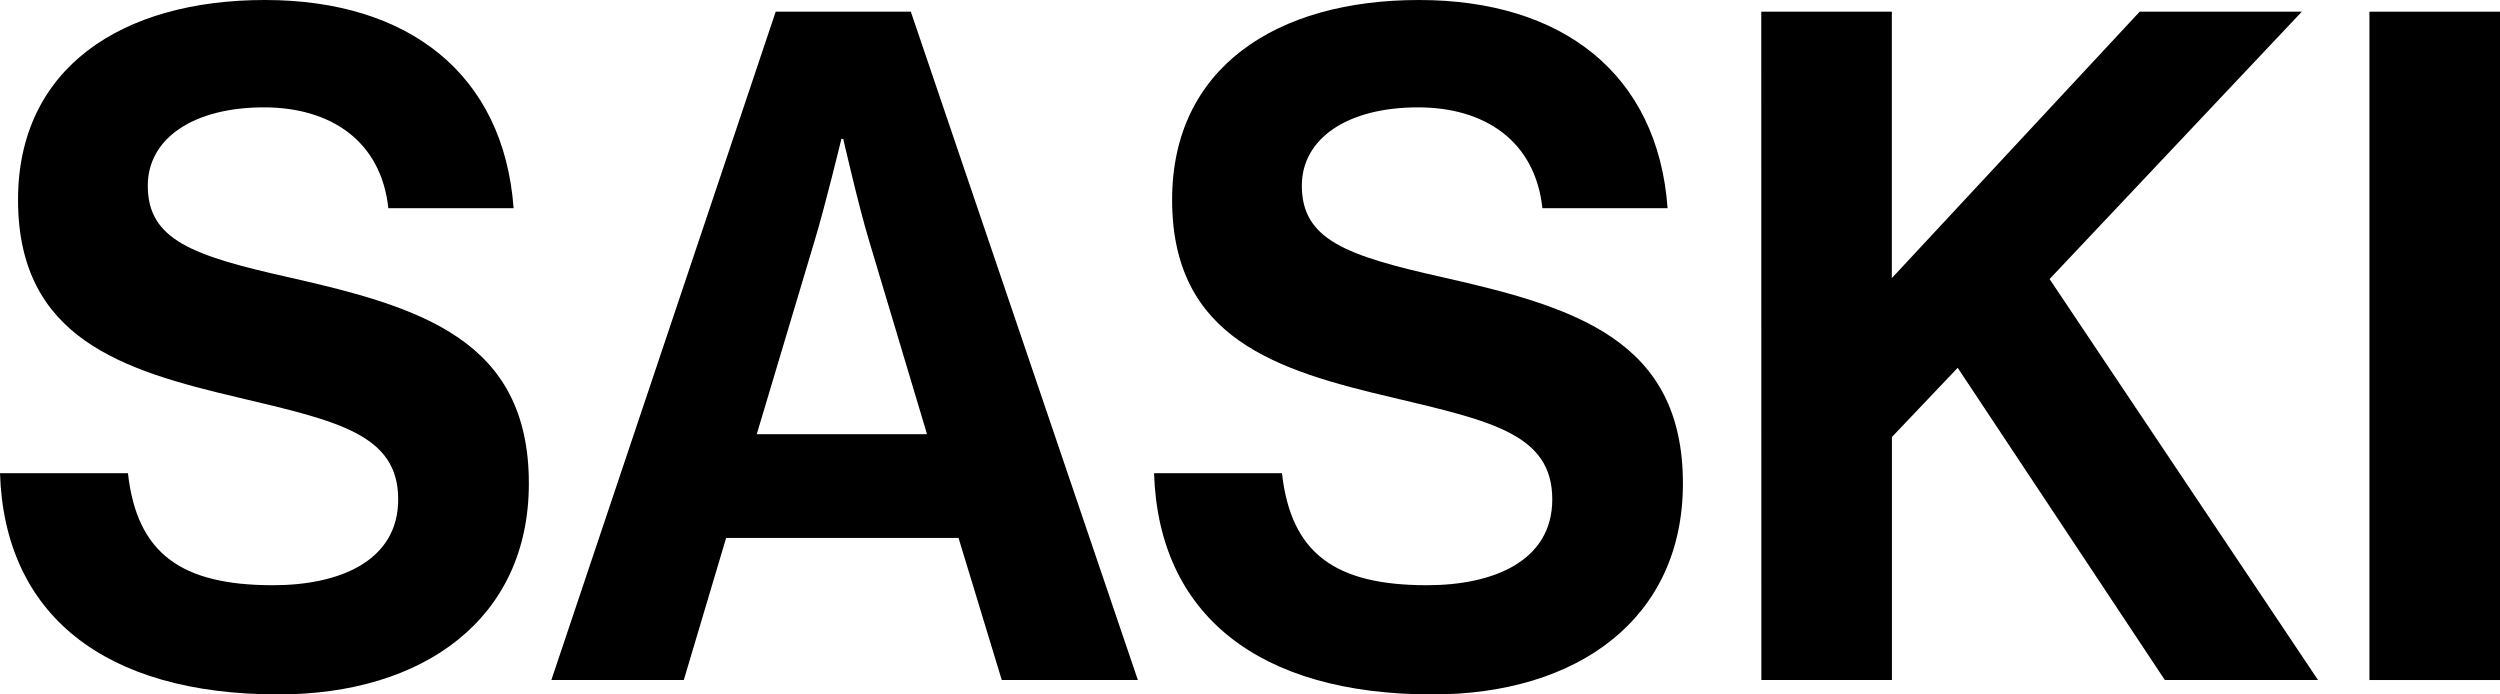 <?xml version="1.0" encoding="UTF-8"?>
<svg xmlns="http://www.w3.org/2000/svg" width="90" height="25" viewBox="0 0 90 25">
  <g id="svg-logo-saskis" transform="translate(-0.01)">
    <path id="Path_38" data-name="Path 38" d="M.011,17.036H4.616c.325,2.89,1.913,4.032,5.222,4.032,2.4,0,4.507-.874,4.507-3.091,0-2.352-2.205-2.822-5.74-3.663C4.453,13.34.659,12.2.659,7.191.659,2.454,4.388,0,9.546,0S18.141,2.655,18.5,7.494H13.99c-.259-2.419-2.076-3.629-4.476-3.629-2.53,0-4.184,1.109-4.184,2.822,0,1.949,1.622,2.52,5.06,3.292,4.767,1.075,8.659,2.251,8.659,7.426,0,4.872-3.794,7.594-9.016,7.594C3.74,25,.173,22.11.01,17.036" transform="translate(0 0)"></path>
    <path id="Path_39" data-name="Path 39" d="M27.935.421H32.8L40.973,24.48h-4.9l-1.556-5.115H26.151L24.627,24.48H19.859Zm-.682,15.21h6.13L31.307,8.7c-.388-1.279-.94-3.7-.94-3.7H30.3s-.584,2.422-.974,3.7Z" transform="translate(0 0)"></path>
    <path id="Path_40" data-name="Path 40" d="M41.556,17.036h4.605c.325,2.89,1.914,4.032,5.222,4.032,2.4,0,4.509-.874,4.509-3.091,0-2.352-2.205-2.822-5.74-3.663C46,13.34,42.206,12.2,42.206,7.191,42.206,2.454,45.935,0,51.092,0s8.6,2.655,8.951,7.494H55.536c-.259-2.419-2.076-3.629-4.476-3.629-2.53,0-4.184,1.109-4.184,2.822,0,1.949,1.621,2.52,5.06,3.292,4.768,1.075,8.659,2.251,8.659,7.426C60.595,22.279,56.8,25,51.579,25,45.287,25,41.719,22.11,41.556,17.036Z" transform="translate(0 0)"></path>
    <path id="Path_41" data-name="Path 41" d="M63.416.421h4.7v9.591L77.038.421h5.837l-9.08,9.625,9.664,14.435H77.945l-7.458-11.24-2.368,2.491v8.749h-4.7Z"></path>
    <path id="Path_42" data-name="Path 42" d="M90.01.421h-4.7v24.06h4.7Z"></path>
  </g>
</svg>
